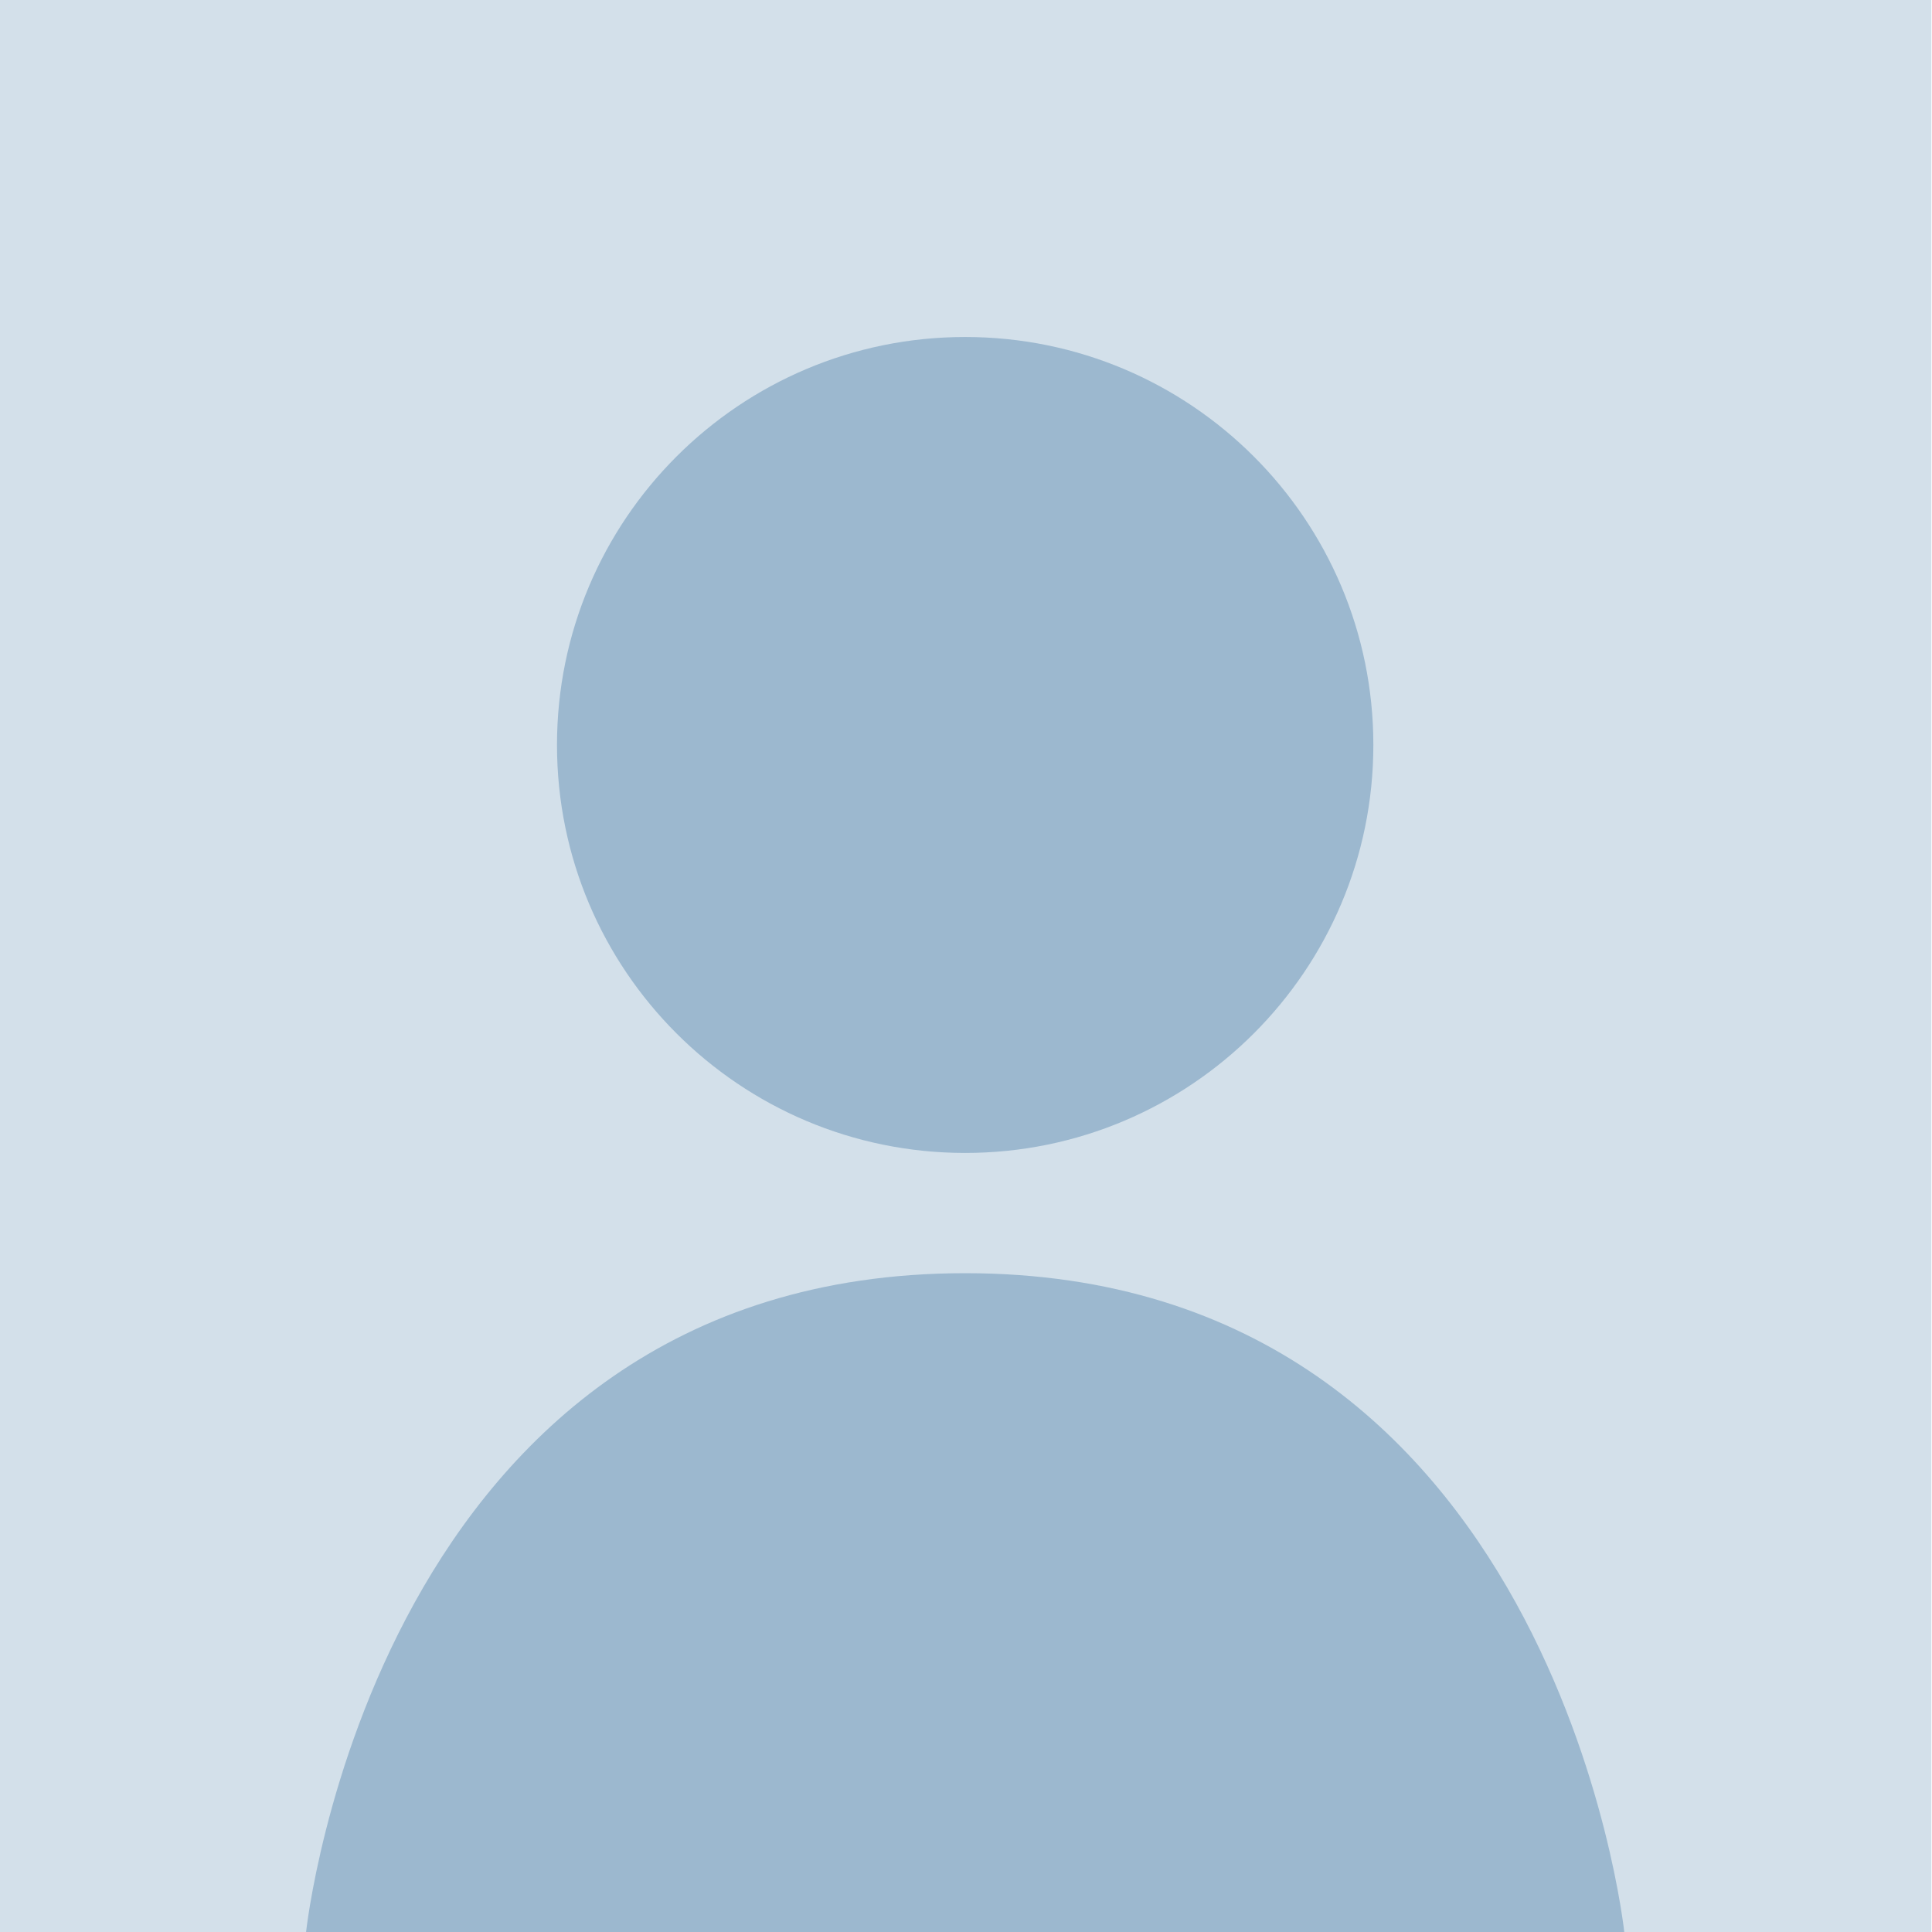 <?xml version="1.0" encoding="UTF-8" standalone="no"?> <svg xmlns="http://www.w3.org/2000/svg" xmlns:xlink="http://www.w3.org/1999/xlink" xmlns:serif="http://www.serif.com/" width="100%" height="100%" viewBox="0 0 900 900" version="1.1" xml:space="preserve" style="fill-rule:evenodd;clip-rule:evenodd;stroke-linejoin:round;stroke-miterlimit:2;"> <g id="ArtBoard1" transform="matrix(0.776,0,0,0.776,1473.95,72.903)"> <rect x="-1900.38" y="-93.995" width="1160.38" height="1160.38" style="fill:rgb(211,224,234);"></rect> <g transform="matrix(1.406,0,0,1.289,-1952.72,-192.454)"> <path d="M168.57,976.366C168.57,976.366 198.27,669.366 450,669.366C701.73,669.366 731.43,976.366 731.43,976.366L168.57,976.366ZM624.277,423.366C624.277,528.3 546.25,613.366 450,613.366C353.75,613.366 275.723,528.3 275.723,423.366C275.723,318.432 353.75,233.366 450,233.366C546.25,233.366 624.277,318.432 624.277,423.366Z" style="fill:rgb(156,184,207);"></path> </g> </g> </svg> 